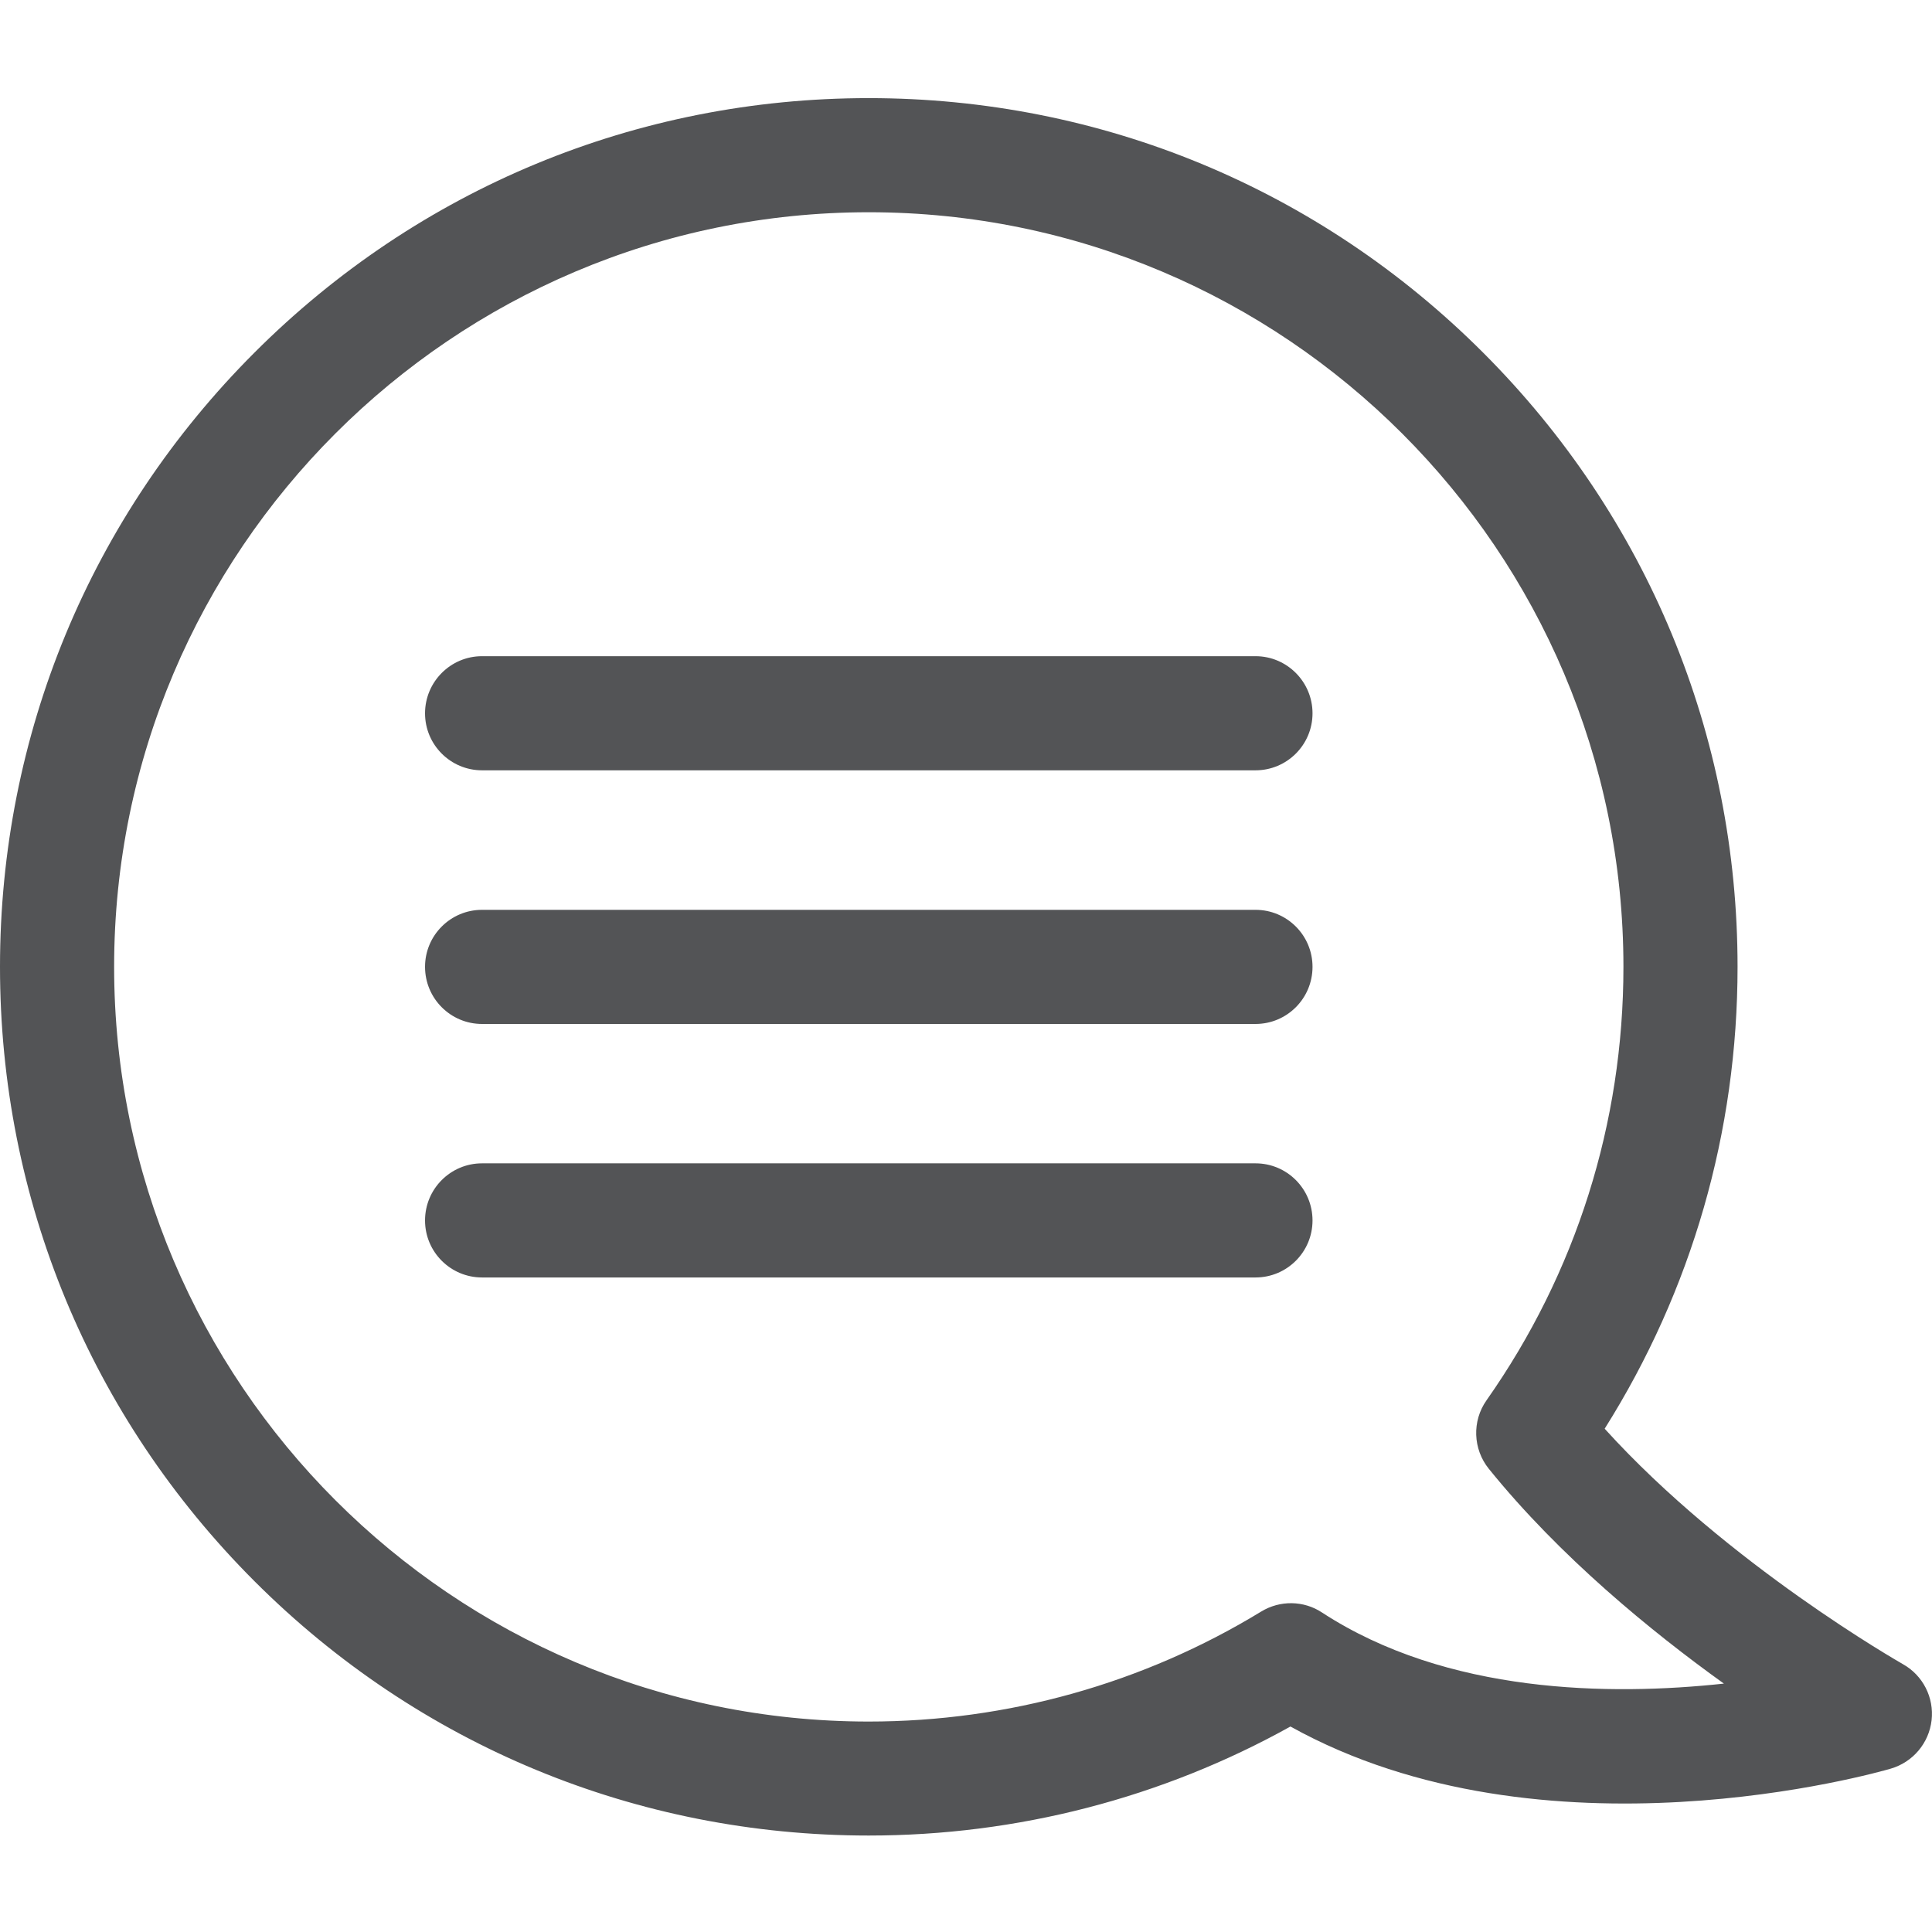 <svg width="14" height="14" viewBox="0 0 14 14" fill="none" xmlns="http://www.w3.org/2000/svg">
<path d="M13.789 12.059C13.776 12.051 12.52 11.338 11.628 10.353C12.259 9.351 12.591 8.201 12.591 7.006C12.591 5.325 11.936 3.744 10.747 2.555C9.558 1.366 7.977 0.711 6.295 0.711C4.614 0.711 3.033 1.366 1.844 2.555C0.655 3.744 0 5.325 0 7.006C0 8.688 0.655 10.269 1.844 11.458C3.033 12.647 4.614 13.301 6.295 13.301C7.369 13.301 8.42 13.029 9.351 12.511C11.187 13.531 13.597 12.847 13.702 12.816C13.862 12.769 13.978 12.631 13.997 12.466C14.016 12.301 13.934 12.14 13.789 12.059ZM9.58 11.685C9.447 11.597 9.275 11.595 9.139 11.678C8.285 12.199 7.301 12.475 6.295 12.475C3.28 12.475 0.827 10.021 0.827 7.006C0.827 3.991 3.28 1.538 6.295 1.538C9.311 1.538 11.764 3.991 11.764 7.006C11.764 8.138 11.421 9.224 10.772 10.147C10.666 10.297 10.673 10.501 10.789 10.644C11.302 11.279 11.964 11.821 12.492 12.2C11.669 12.289 10.486 12.276 9.58 11.685Z" fill="#535456"/>
<path d="M9.098 8.43H3.493C3.265 8.43 3.08 8.615 3.08 8.844C3.08 9.072 3.265 9.257 3.493 9.257H9.098C9.326 9.257 9.511 9.072 9.511 8.844C9.511 8.615 9.326 8.43 9.098 8.43Z" fill="#535456"/>
<path d="M9.098 6.593H3.493C3.265 6.593 3.08 6.778 3.08 7.006C3.08 7.235 3.265 7.42 3.493 7.42H9.098C9.326 7.42 9.511 7.235 9.511 7.006C9.511 6.778 9.326 6.593 9.098 6.593Z" fill="#535456"/>
<path d="M9.098 4.755H3.493C3.265 4.755 3.08 4.941 3.08 5.169C3.08 5.397 3.265 5.582 3.493 5.582H9.098C9.326 5.582 9.511 5.397 9.511 5.169C9.511 4.941 9.326 4.755 9.098 4.755Z" fill="#535456"/>
</svg>
